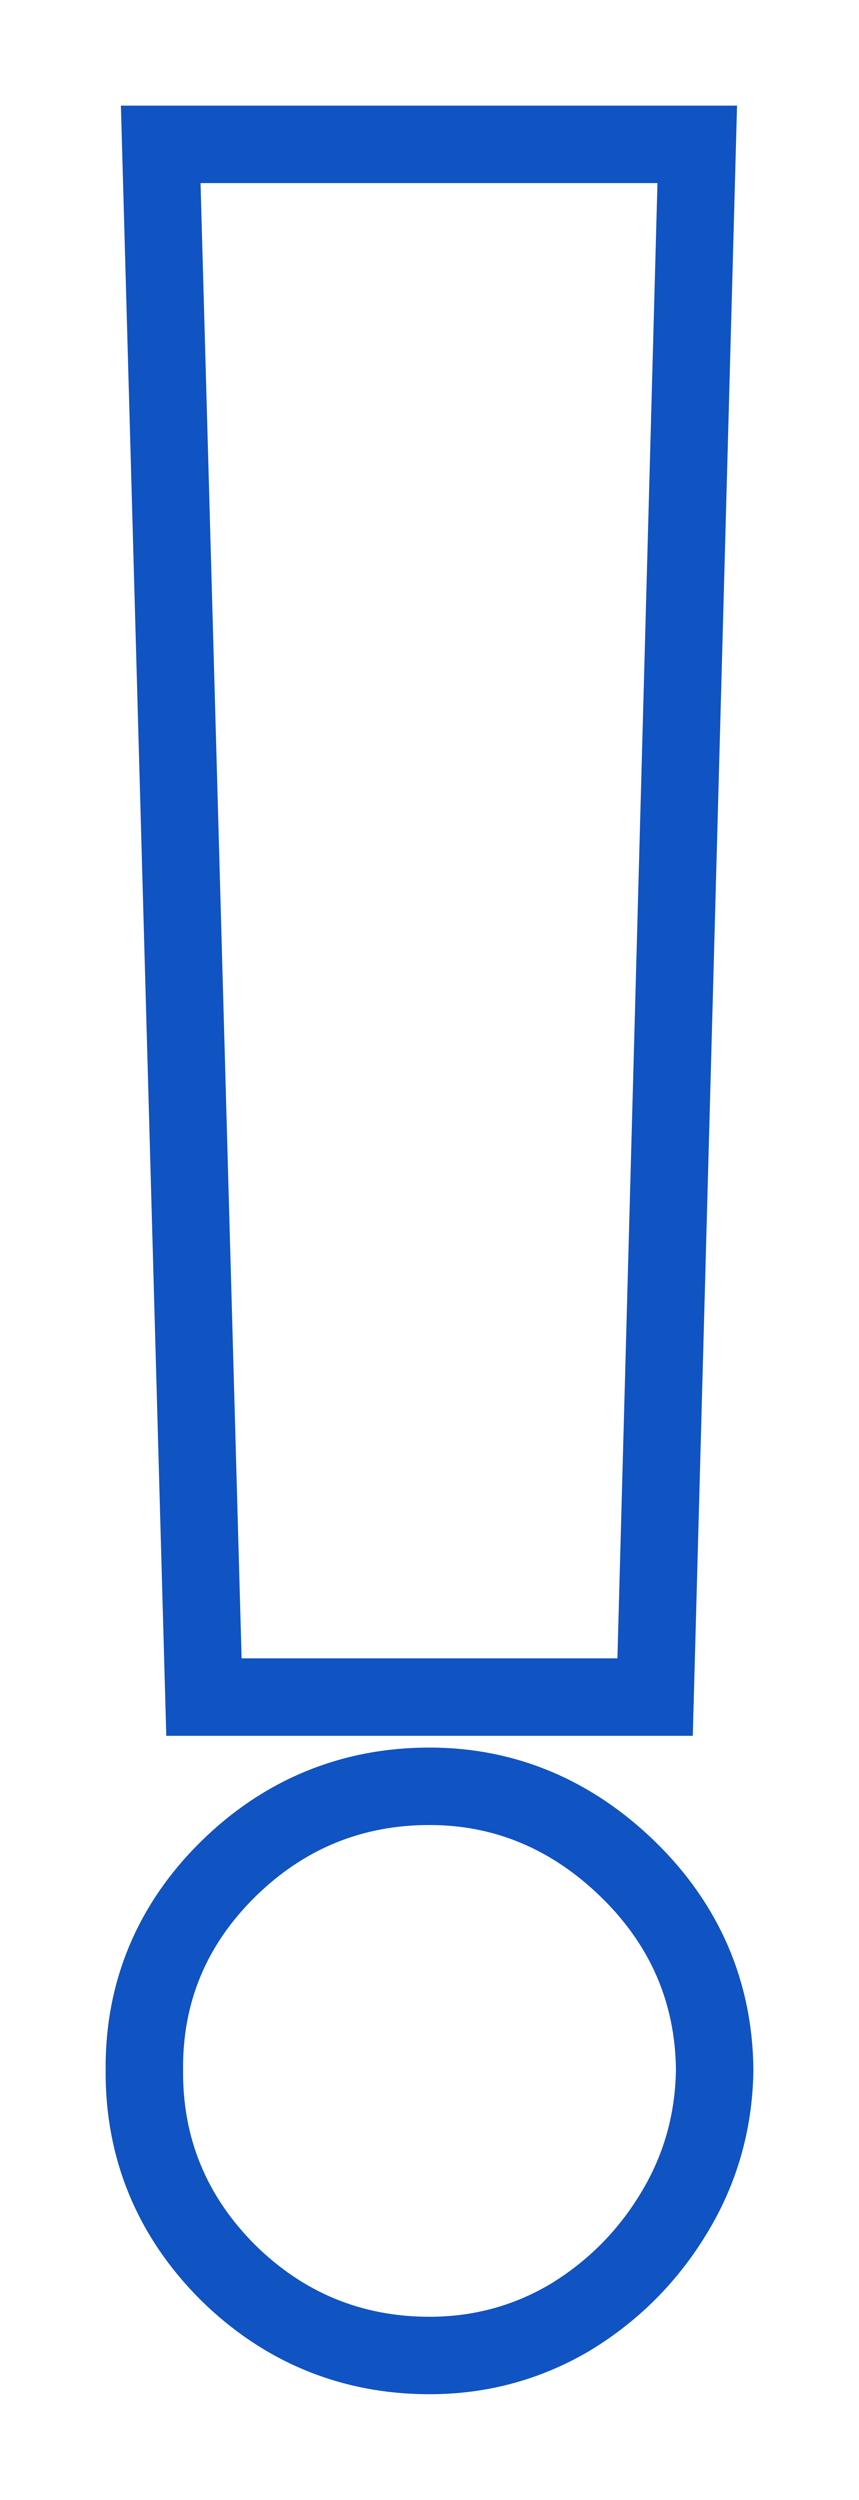<?xml version="1.0" encoding="UTF-8"?> <svg xmlns="http://www.w3.org/2000/svg" width="122" height="355" viewBox="0 0 122 355" fill="none"><path fill-rule="evenodd" clip-rule="evenodd" d="M104.678 15L98.393 246.5H23.616L17.171 15H104.678ZM28.452 326.572L28.425 326.544C19.494 317.597 14.902 306.53 15.002 293.938C14.902 281.405 19.523 270.414 28.48 261.567C37.423 252.734 48.456 248.167 61.001 248.167C73.283 248.167 84.108 252.824 93.029 261.513C102.072 270.32 106.872 281.275 106.999 293.825L107.001 293.964L106.999 294.104C106.872 302.461 104.633 310.29 100.273 317.366C96.158 324.103 90.684 329.585 83.952 333.706L83.889 333.745L83.824 333.784C76.841 337.929 69.16 340 61.001 340C48.456 340 37.423 335.432 28.48 326.6L28.452 326.572ZM90.896 311.615C94.201 306.258 95.903 300.365 96 293.937C95.903 284.392 92.354 276.211 85.355 269.393C78.355 262.576 70.237 259.167 61.001 259.167C51.376 259.167 43.113 262.576 36.21 269.393C29.308 276.211 25.905 284.392 26.002 293.937C25.905 303.58 29.308 311.858 36.21 318.773C43.113 325.591 51.376 329 61.001 329C67.223 329 72.959 327.442 78.209 324.325C83.459 321.111 87.688 316.874 90.896 311.615ZM93.375 26H28.481L34.314 235.5H87.688L93.375 26Z" fill="#1053C2"></path></svg> 